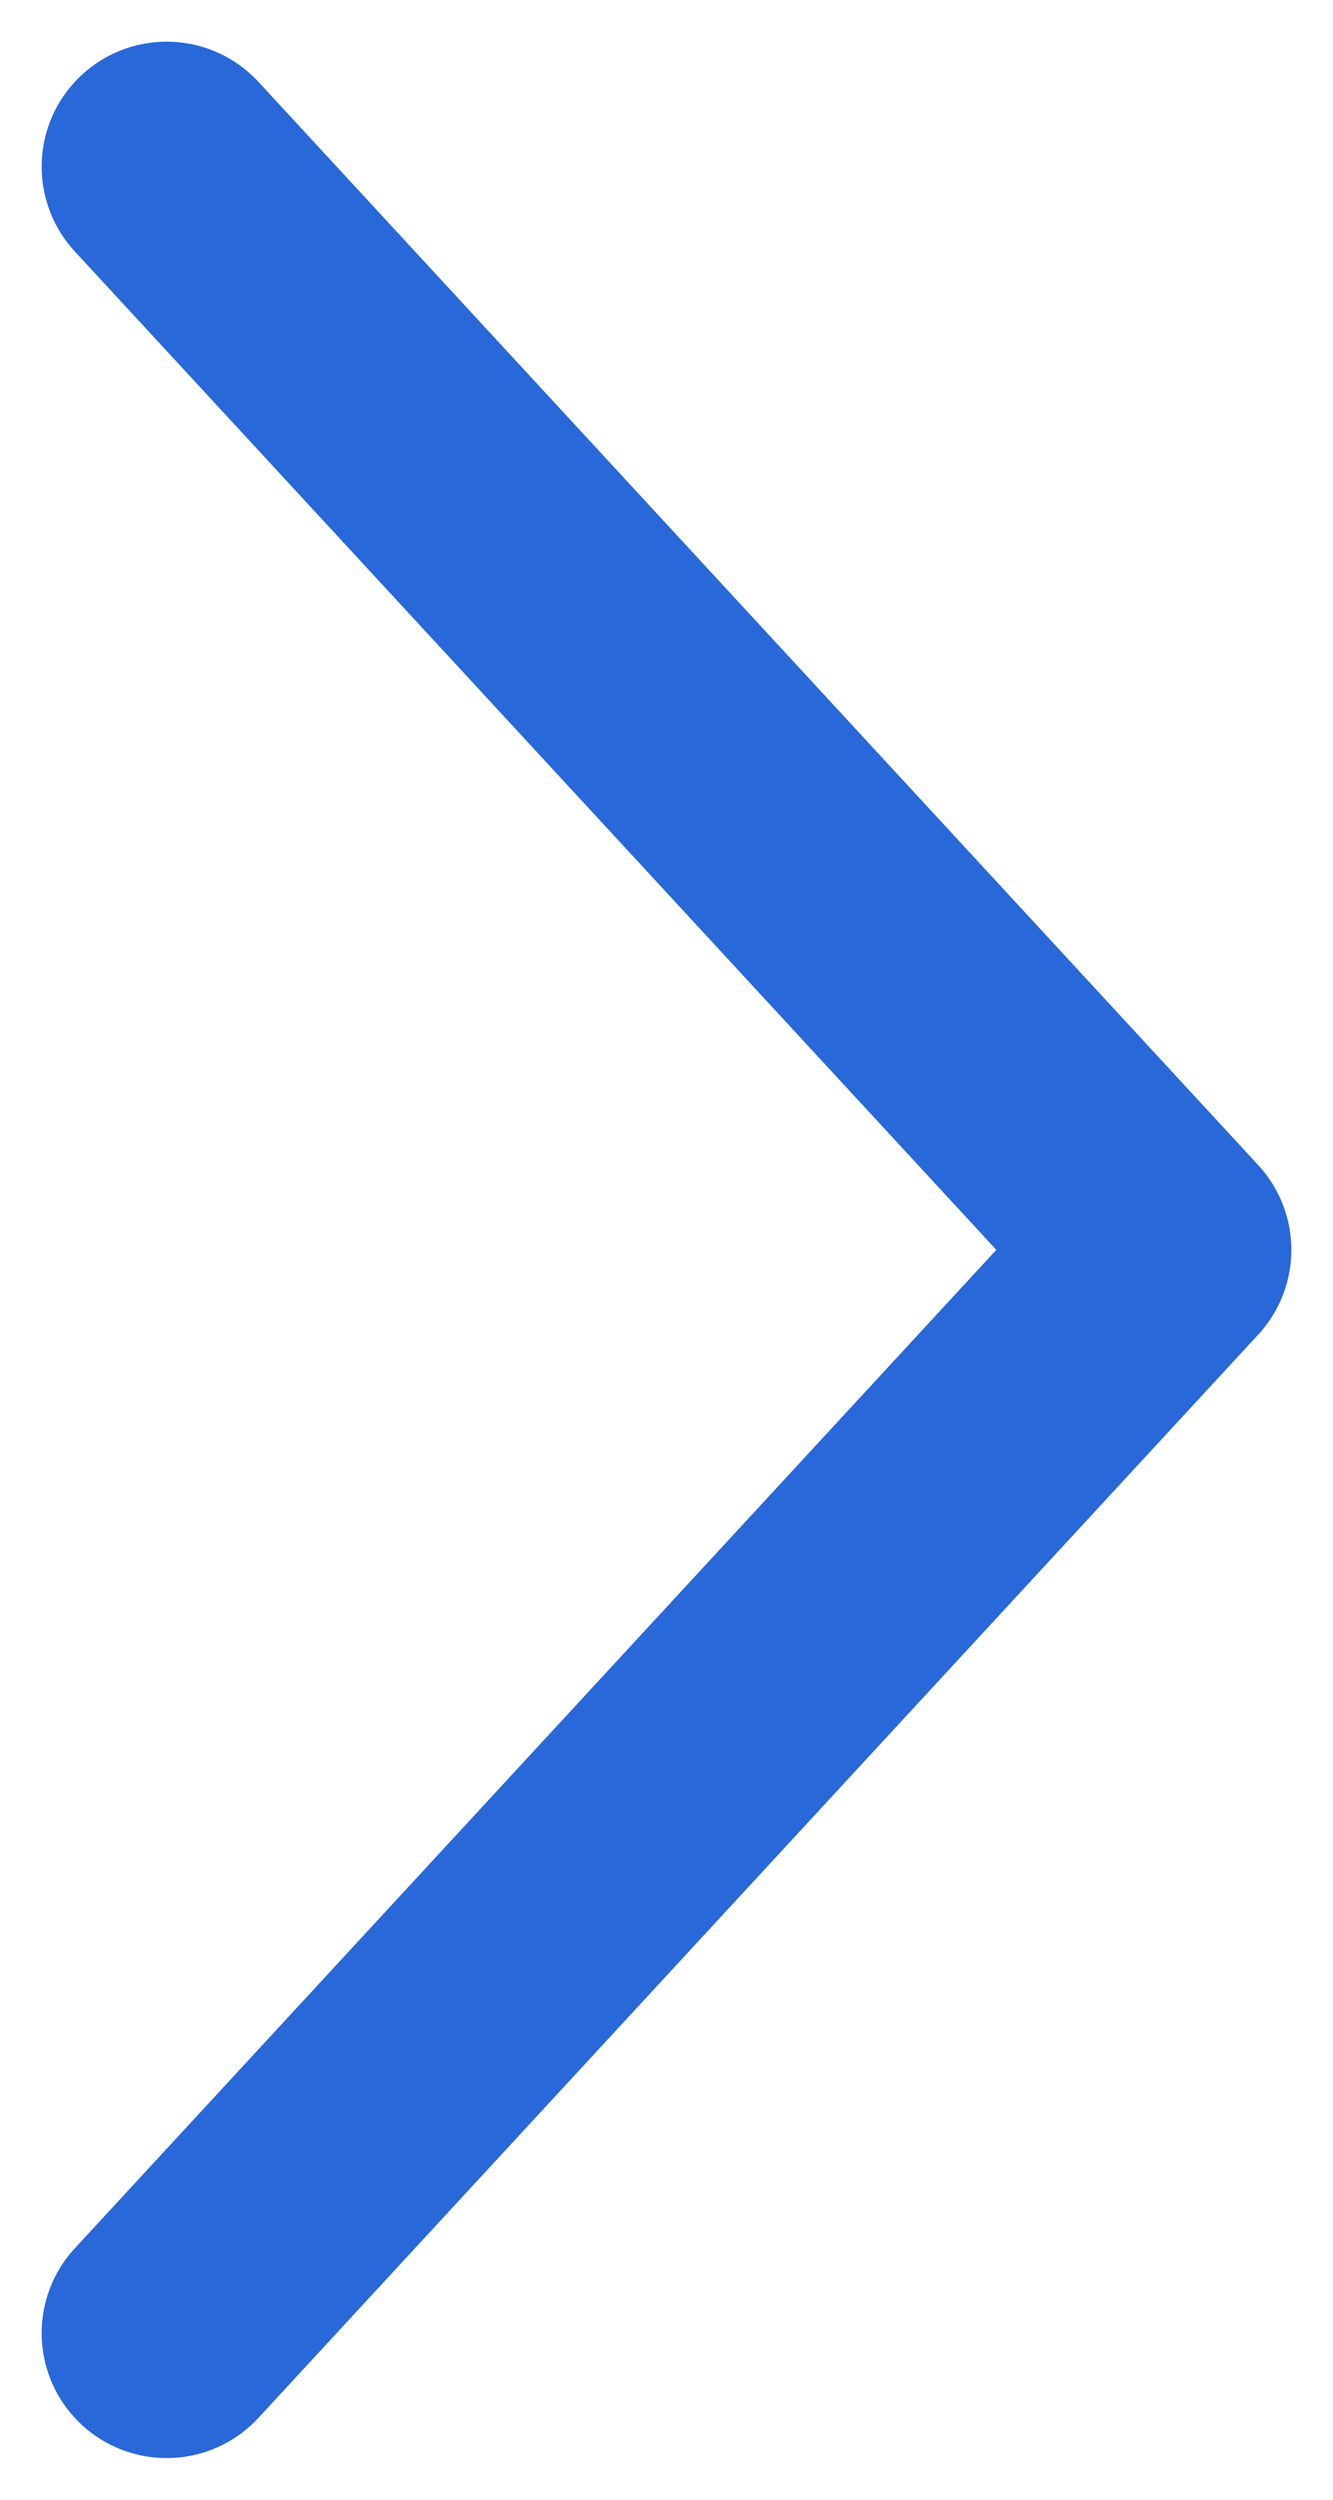 <svg width="8" height="15" viewBox="0 0 8 15" fill="none" xmlns="http://www.w3.org/2000/svg">
<path d="M1 14L7 7.5L1 1" stroke="#2868D8" stroke-width="1.5" stroke-linecap="round" stroke-linejoin="round"/>
</svg>
